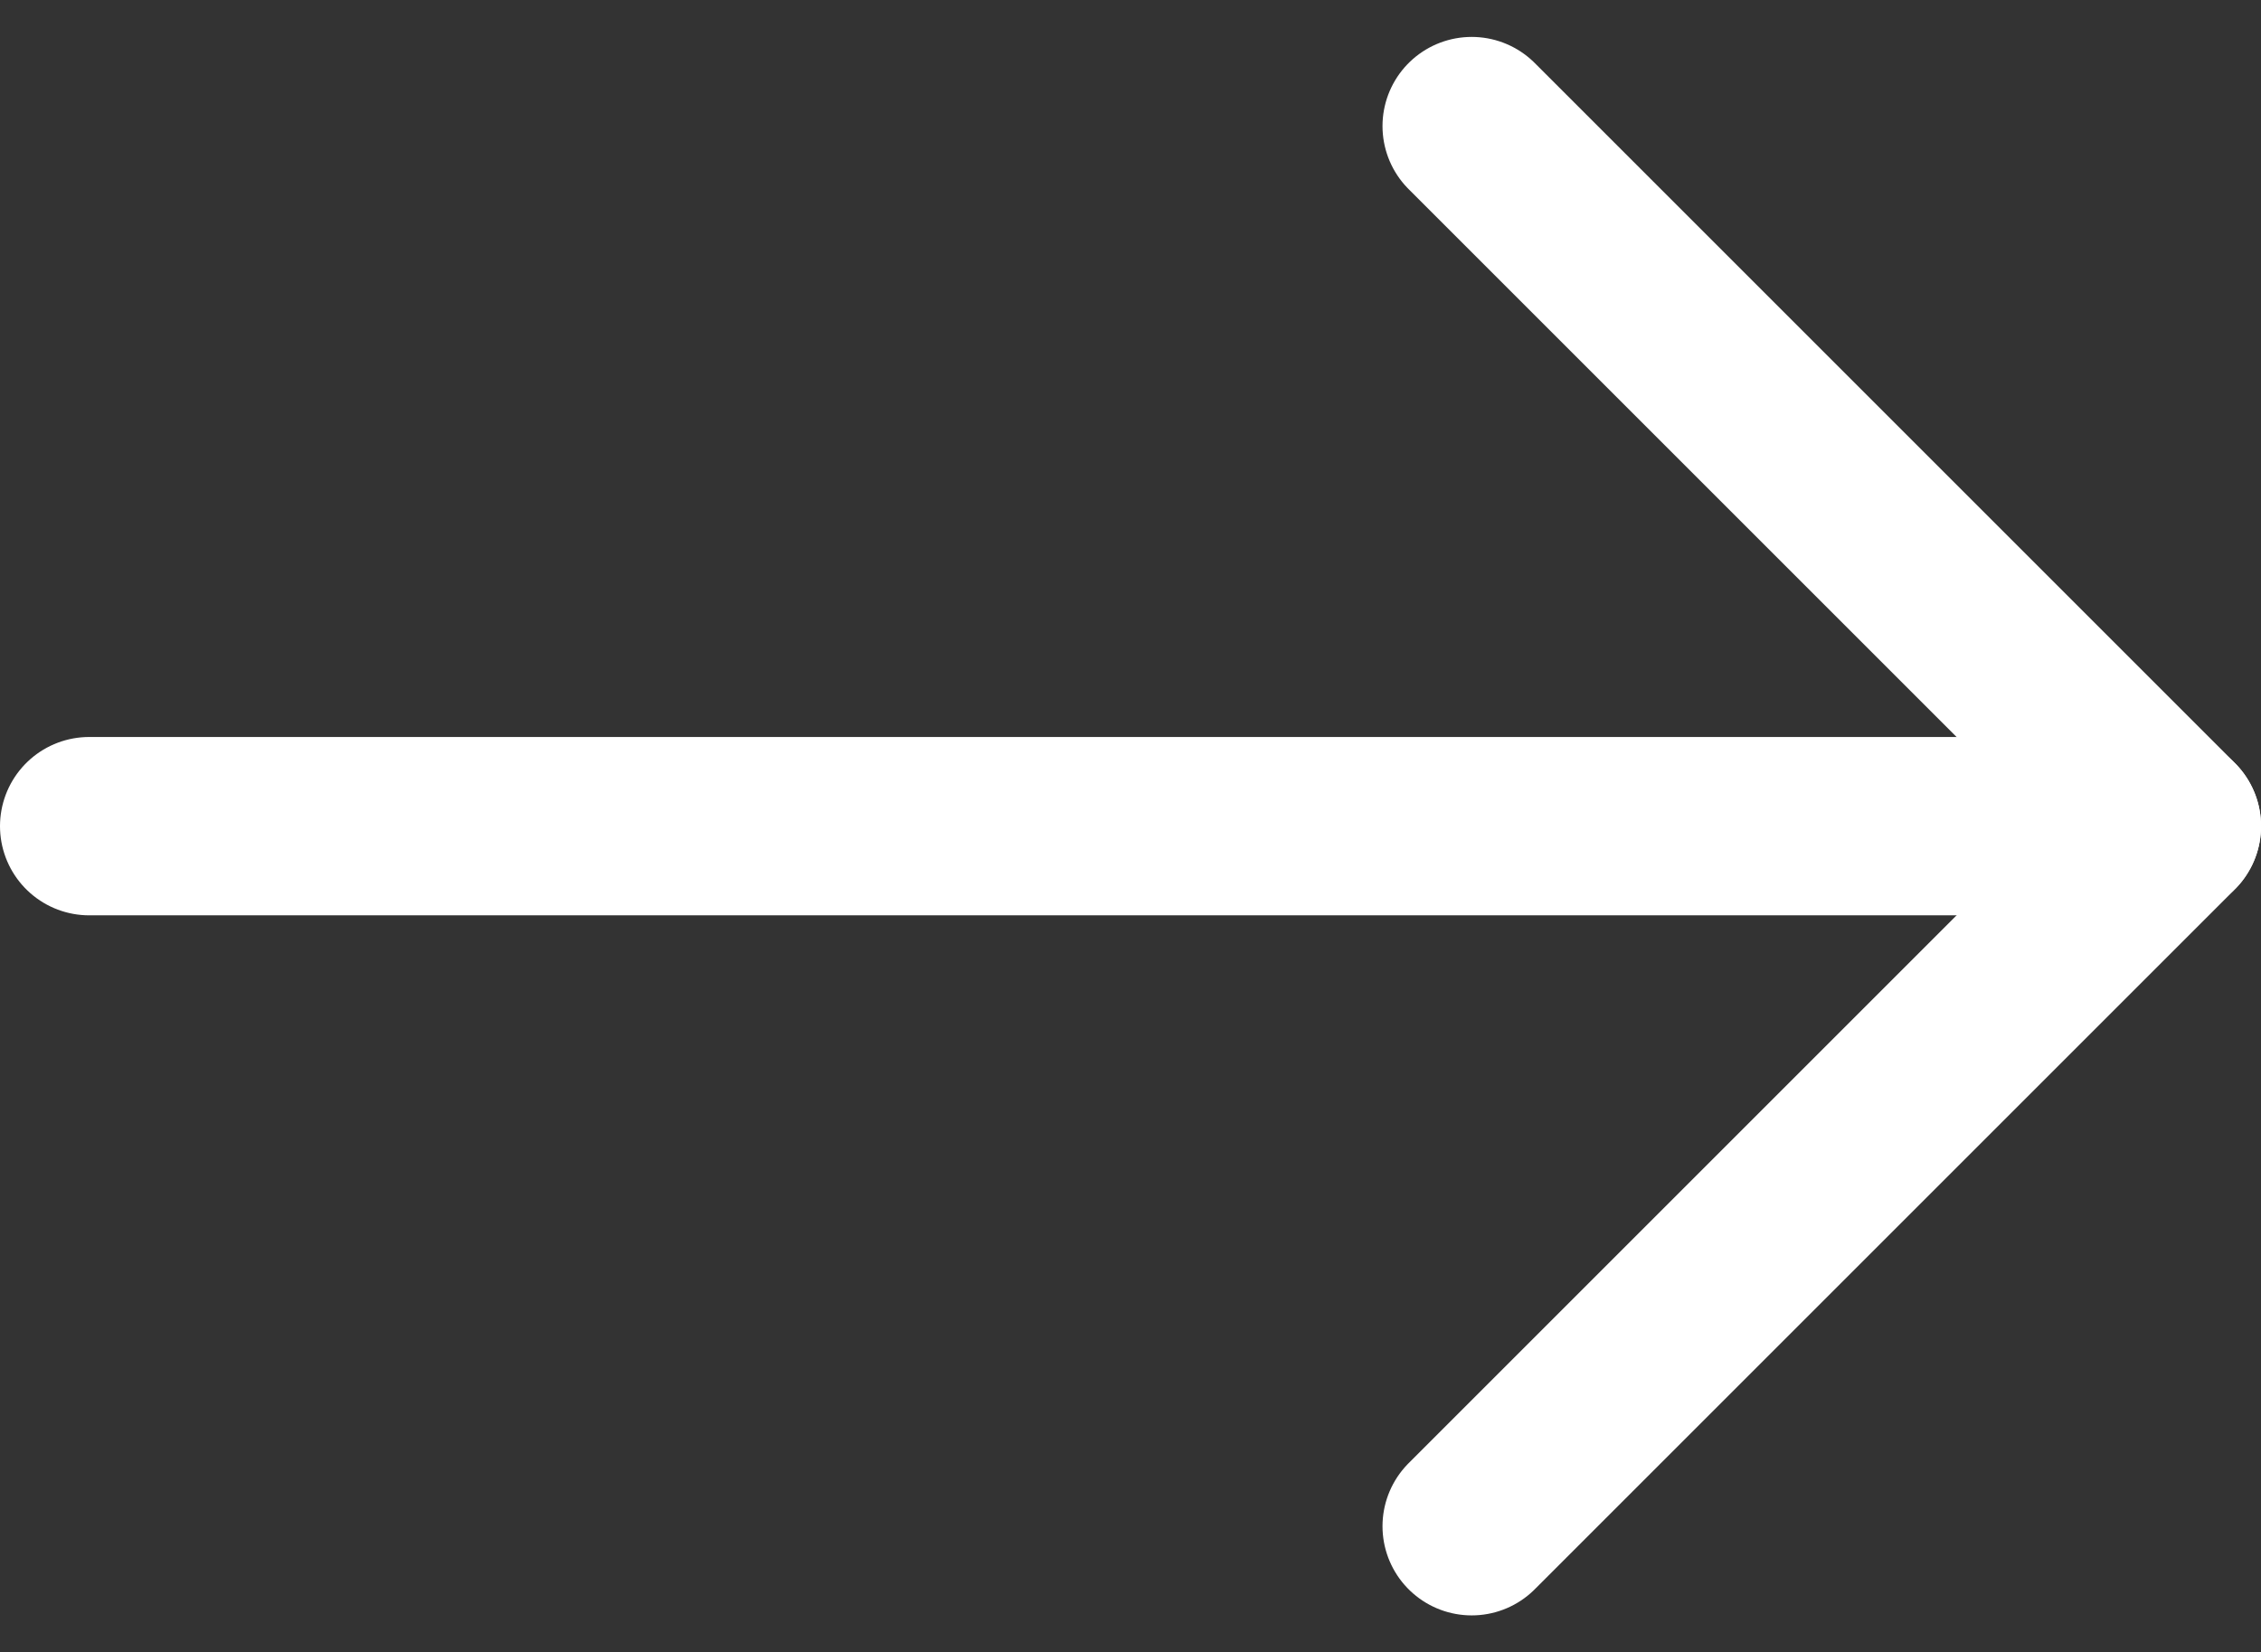 <svg xmlns="http://www.w3.org/2000/svg" width="25.351" height="18.529" viewBox="0 0 25.351 18.529">
  <rect x="0" y="0" width="25.351" height="18.529" fill="#333333" stroke="none"/>
  <g id="arrow-right" transform="translate(-1713.425 -4734.235)">
    <path id="Path_9673" data-name="Path 9673" d="M666.055,777.613l7.851,7.851,7.851-7.851" transform="translate(952.313 5417.406) rotate(-90)" fill="none" stroke="#fff" stroke-linecap="round" stroke-linejoin="round" stroke-width="2"/>
    <path id="Path_9674" data-name="Path 9674" d="M7212.776,4743.5h-23.351" transform="translate(-5475)" fill="none" stroke="#fff" stroke-linecap="round" stroke-width="2"/>
  </g>
</svg>
